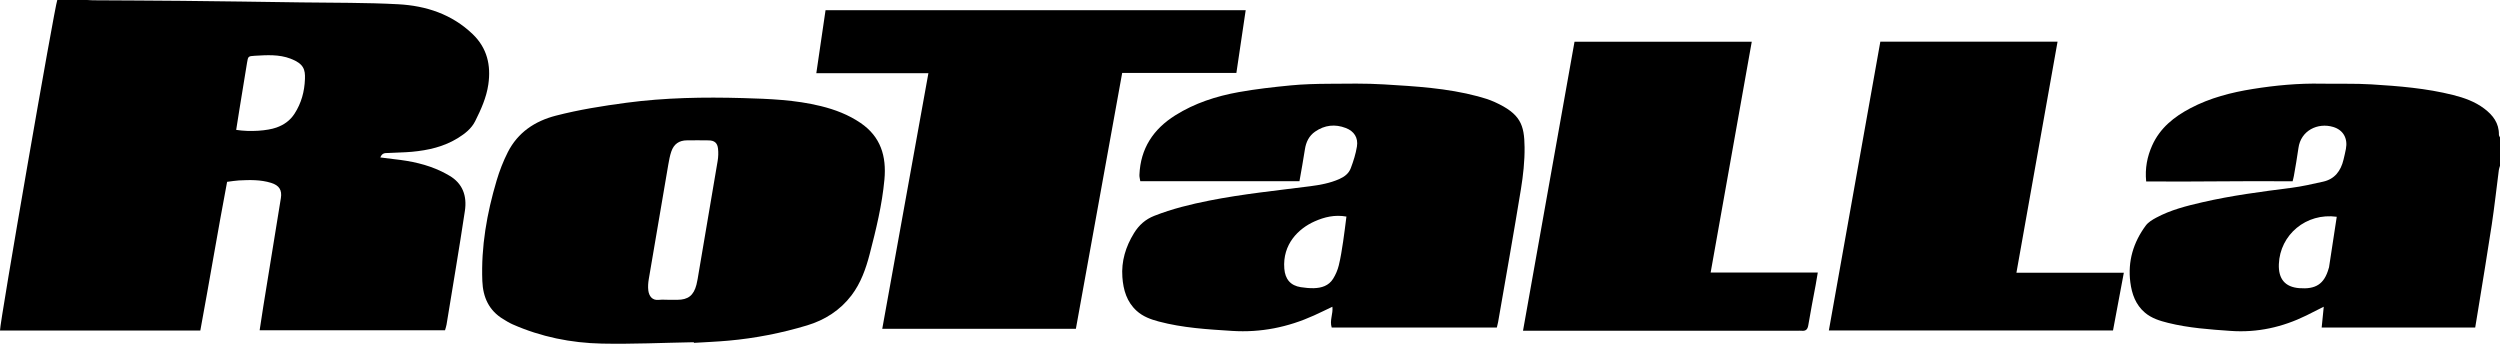 <svg width="240" height="33" viewBox="0 0 240 33" fill="none" xmlns="http://www.w3.org/2000/svg">
<g clip-path="url(#clip0_1620_2)">
<path d="M240 15.915C239.962 16.053 239.906 16.189 239.888 16.331C239.662 18.071 239.472 19.817 239.211 21.552C238.804 24.255 238.35 26.95 237.915 29.648C237.819 30.241 237.72 30.834 237.62 31.442H222.881C222.948 30.77 223.009 30.162 223.08 29.445C222.475 29.75 221.943 30.024 221.407 30.287C219.114 31.411 216.717 31.947 214.152 31.768C212.13 31.628 210.114 31.486 208.139 30.997C207.346 30.801 206.557 30.561 205.913 30.014C205.024 29.26 204.656 28.226 204.512 27.105C204.251 25.082 204.802 23.265 205.994 21.654C206.234 21.331 206.627 21.096 206.991 20.9C208.38 20.152 209.896 19.77 211.415 19.42C214.235 18.768 217.099 18.398 219.966 18.032C220.99 17.901 222.004 17.664 223.015 17.441C224.135 17.195 224.72 16.406 224.979 15.322C225.06 14.98 225.143 14.638 225.208 14.293C225.401 13.281 224.949 12.476 223.988 12.188C222.502 11.743 220.874 12.531 220.65 14.216C220.53 15.111 220.362 15.999 220.212 16.889C220.188 17.033 220.145 17.174 220.09 17.405C215.413 17.356 210.748 17.463 206.032 17.419C205.909 16.149 206.131 15.038 206.604 13.975C207.357 12.284 208.716 11.21 210.28 10.387C212.165 9.395 214.201 8.871 216.286 8.539C218.461 8.191 220.648 7.989 222.854 8.032C224.455 8.063 226.061 8.002 227.657 8.1C230.292 8.262 232.928 8.473 235.502 9.121C236.561 9.388 237.591 9.75 238.482 10.422C239.311 11.047 239.911 11.81 239.896 12.933C239.894 13.02 239.963 13.108 240 13.195V15.915ZM224.328 20.81C221.393 20.409 218.876 22.534 218.77 25.359C218.716 26.773 219.358 27.557 220.733 27.663C222.268 27.78 223.126 27.316 223.559 25.748C223.565 25.724 223.58 25.701 223.584 25.677C223.83 24.069 224.076 22.46 224.328 20.81Z" fill="black"/>
<path d="M36.509 15.114C37.02 15.178 37.452 15.238 37.885 15.286C39.441 15.457 40.961 15.771 42.386 16.458C42.631 16.576 42.87 16.708 43.106 16.843C44.428 17.596 44.843 18.822 44.63 20.24C44.082 23.885 43.463 27.519 42.869 31.157C42.841 31.329 42.78 31.495 42.722 31.707H24.925C25.045 30.924 25.155 30.166 25.278 29.41C25.839 25.945 26.406 22.481 26.964 19.016C27.089 18.241 26.802 17.795 26.022 17.553C25.013 17.241 23.972 17.268 22.934 17.321C22.592 17.339 22.251 17.401 21.802 17.456C20.911 22.156 20.123 26.919 19.231 31.729H0C-0.049 31.131 5.244 0.62 5.499 0C6.469 0 7.43 -0.001 8.391 0.002C8.564 0.002 8.736 0.026 8.909 0.027C11.756 0.046 14.603 0.051 17.451 0.081C21.285 0.121 25.119 0.176 28.954 0.231C32.045 0.276 35.141 0.242 38.226 0.408C40.89 0.551 43.376 1.354 45.382 3.282C46.76 4.606 47.148 6.261 46.879 8.108C46.696 9.366 46.178 10.512 45.616 11.633C45.256 12.351 44.643 12.825 43.984 13.238C42.624 14.088 41.109 14.427 39.546 14.572C38.785 14.643 38.018 14.639 37.255 14.687C37.005 14.703 36.699 14.64 36.509 15.114ZM22.674 12.469C24.021 12.68 25.665 12.555 26.536 12.245C27.261 11.987 27.848 11.576 28.275 10.915C28.932 9.898 29.232 8.79 29.276 7.578C29.309 6.695 29.171 6.118 27.902 5.634C26.78 5.205 25.615 5.287 24.456 5.354C23.822 5.39 23.817 5.411 23.715 6.027C23.465 7.535 23.221 9.044 22.977 10.553C22.874 11.191 22.775 11.83 22.674 12.469Z" fill="black"/>
<path d="M124.748 17.396H109.468C109.435 17.175 109.377 16.986 109.384 16.799C109.483 14.247 110.722 12.396 112.816 11.078C114.694 9.896 116.767 9.23 118.918 8.843C120.567 8.547 122.239 8.36 123.907 8.198C125.11 8.081 126.324 8.052 127.534 8.043C129.308 8.029 131.088 7.994 132.857 8.102C135.885 8.286 138.922 8.458 141.876 9.248C142.424 9.395 142.975 9.562 143.491 9.796C145.969 10.924 146.336 11.965 146.359 14.129C146.374 15.476 146.224 16.839 146.007 18.171C145.312 22.429 144.553 26.675 143.817 30.925C143.787 31.094 143.739 31.26 143.696 31.445H127.844C127.622 30.757 127.994 30.128 127.909 29.448C127.296 29.739 126.723 30.022 126.141 30.285C123.638 31.418 121.033 31.943 118.278 31.767C115.91 31.616 113.547 31.479 111.24 30.865C110.471 30.66 109.73 30.395 109.119 29.841C108.165 28.976 107.838 27.836 107.748 26.606C107.637 25.074 108.065 23.681 108.862 22.384C109.339 21.608 109.964 21.053 110.81 20.72C112.523 20.046 114.296 19.612 116.094 19.256C119.295 18.622 122.537 18.295 125.768 17.88C126.72 17.757 127.666 17.587 128.568 17.191C129.084 16.963 129.484 16.648 129.673 16.149C129.928 15.475 130.151 14.774 130.266 14.063C130.401 13.22 129.993 12.595 129.203 12.291C128.168 11.891 127.166 11.999 126.247 12.638C125.666 13.043 125.377 13.634 125.27 14.344C125.122 15.334 124.935 16.318 124.748 17.396ZM129.257 20.791C128.142 20.59 127.14 20.834 126.191 21.258C124.661 21.941 123.106 23.436 123.294 25.793C123.375 26.803 123.887 27.417 124.877 27.569C125.288 27.631 125.708 27.675 126.123 27.665C126.865 27.647 127.557 27.436 127.977 26.764C128.223 26.371 128.415 25.92 128.526 25.468C128.71 24.718 128.824 23.948 128.941 23.183C129.061 22.399 129.15 21.61 129.257 20.791Z" fill="black"/>
<path d="M66.605 32.853C63.662 32.905 60.718 33.046 57.777 32.985C54.821 32.924 51.937 32.342 49.204 31.134C48.888 30.994 48.59 30.808 48.294 30.627C46.941 29.802 46.364 28.546 46.304 26.979C46.175 23.677 46.742 20.476 47.675 17.335C47.952 16.403 48.309 15.48 48.747 14.616C49.715 12.706 51.354 11.624 53.353 11.106C55.58 10.53 57.848 10.17 60.127 9.866C63.841 9.371 67.573 9.31 71.305 9.415C73.817 9.487 76.342 9.578 78.806 10.186C80.159 10.52 81.447 11.008 82.617 11.805C84.544 13.118 85.112 14.993 84.905 17.235C84.681 19.671 84.102 22.031 83.491 24.386C83.123 25.804 82.636 27.177 81.745 28.352C80.651 29.794 79.175 30.725 77.49 31.234C75.026 31.978 72.501 32.472 69.935 32.703C68.829 32.803 67.718 32.846 66.609 32.915C66.608 32.895 66.606 32.874 66.605 32.853ZM64.272 28.782C64.52 28.782 64.767 28.782 65.015 28.782C66.057 28.78 66.593 28.366 66.861 27.324C66.954 26.962 67.005 26.587 67.069 26.216C67.68 22.631 68.294 19.047 68.893 15.459C68.958 15.07 68.974 14.658 68.93 14.267C68.868 13.714 68.584 13.487 68.033 13.476C67.34 13.462 66.646 13.469 65.953 13.473C65.197 13.478 64.693 13.819 64.443 14.553C64.307 14.953 64.23 15.378 64.157 15.797C63.528 19.455 62.901 23.114 62.286 26.775C62.224 27.143 62.191 27.533 62.24 27.899C62.309 28.416 62.61 28.855 63.232 28.788C63.575 28.751 63.925 28.782 64.272 28.782Z" fill="black"/>
<path d="M118.693 7H107.73C106.243 15.214 104.765 23.386 103.285 31.562H84.697C86.174 23.384 87.641 15.258 89.126 7.03H78.366C78.67 4.955 78.959 2.984 79.252 0.979H119.586C119.286 3.003 118.993 4.974 118.693 7Z" fill="black"/>
<path d="M146.209 31.751C147.873 22.414 149.509 13.235 151.153 4.009H168.168C166.857 11.373 165.549 18.716 164.222 26.165H174.507C174.427 26.635 174.37 27.003 174.302 27.369C174.065 28.652 173.807 29.93 173.597 31.217C173.529 31.632 173.357 31.79 172.964 31.753C172.817 31.739 172.667 31.751 172.519 31.751C164.074 31.751 155.628 31.751 147.183 31.751H146.209Z" fill="black"/>
<path d="M175.571 31.723C177.226 22.435 178.866 13.236 180.512 4.002H197.525C196.21 11.391 194.903 18.733 193.577 26.181H203.888C203.53 28.092 203.19 29.903 202.849 31.723H175.571Z" fill="black"/>
</g>
<defs>
<clipPath id="clip0_1620_2">
<rect width="240" height="33" fill="white"/>
</clipPath>
</defs>
</svg>
